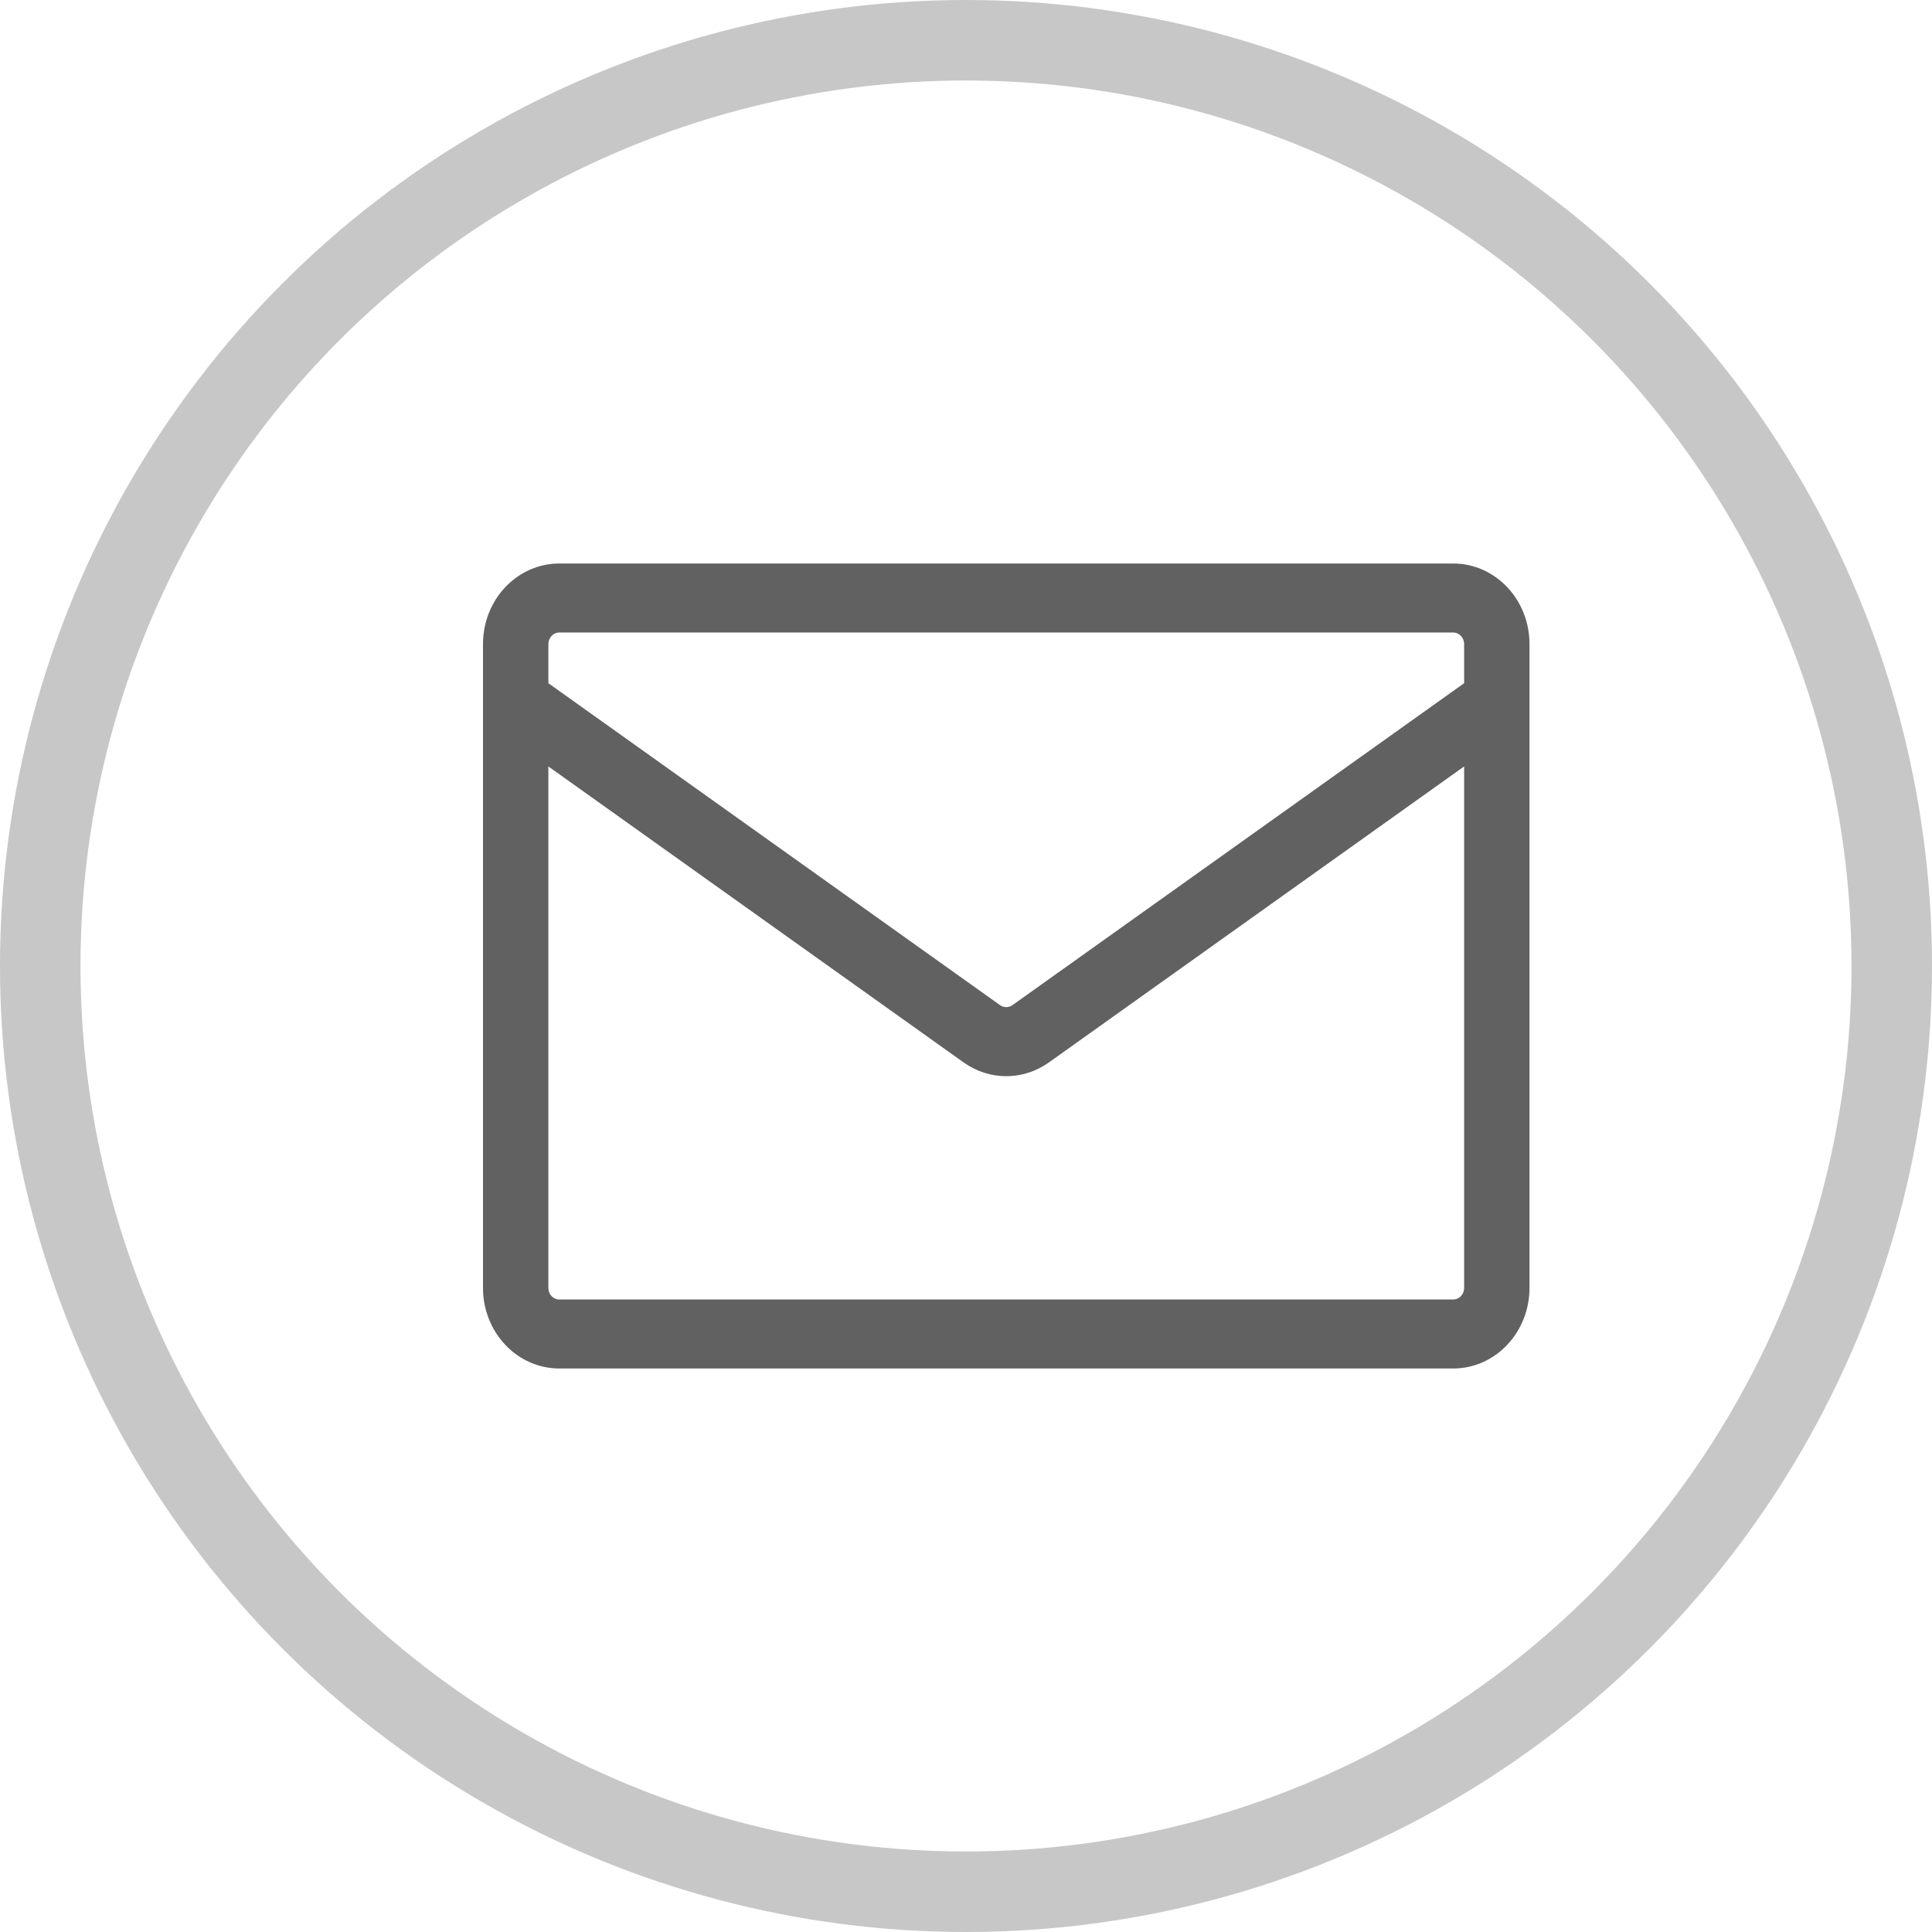 <svg width="24" height="24" viewBox="0 0 24 24" fill="none" xmlns="http://www.w3.org/2000/svg">
<circle cx="12" cy="12" r="11.5" stroke="#C7C7C7"/>
<path d="M6.948 7H18.052C18.575 7 19 7.448 19 8V16C19 16.265 18.9 16.52 18.722 16.707C18.545 16.895 18.303 17 18.052 17H6.948C6.697 17 6.455 16.895 6.278 16.707C6.1 16.52 6 16.265 6 16V8C6 7.448 6.425 7 6.948 7ZM6.812 9.521V16C6.812 16.079 6.873 16.143 6.948 16.143H18.052C18.088 16.143 18.122 16.128 18.148 16.101C18.173 16.074 18.188 16.038 18.188 16V9.521L13.031 13.197C12.71 13.426 12.29 13.426 11.969 13.197L6.812 9.521ZM6.812 8V8.487L12.424 12.487C12.447 12.503 12.473 12.511 12.5 12.511C12.527 12.511 12.553 12.503 12.576 12.487L18.188 8.487V8C18.188 7.962 18.173 7.926 18.148 7.899C18.122 7.872 18.088 7.857 18.052 7.857H6.948C6.912 7.857 6.878 7.872 6.852 7.899C6.827 7.926 6.812 7.962 6.812 8Z" fill="#616161"/>
</svg>
